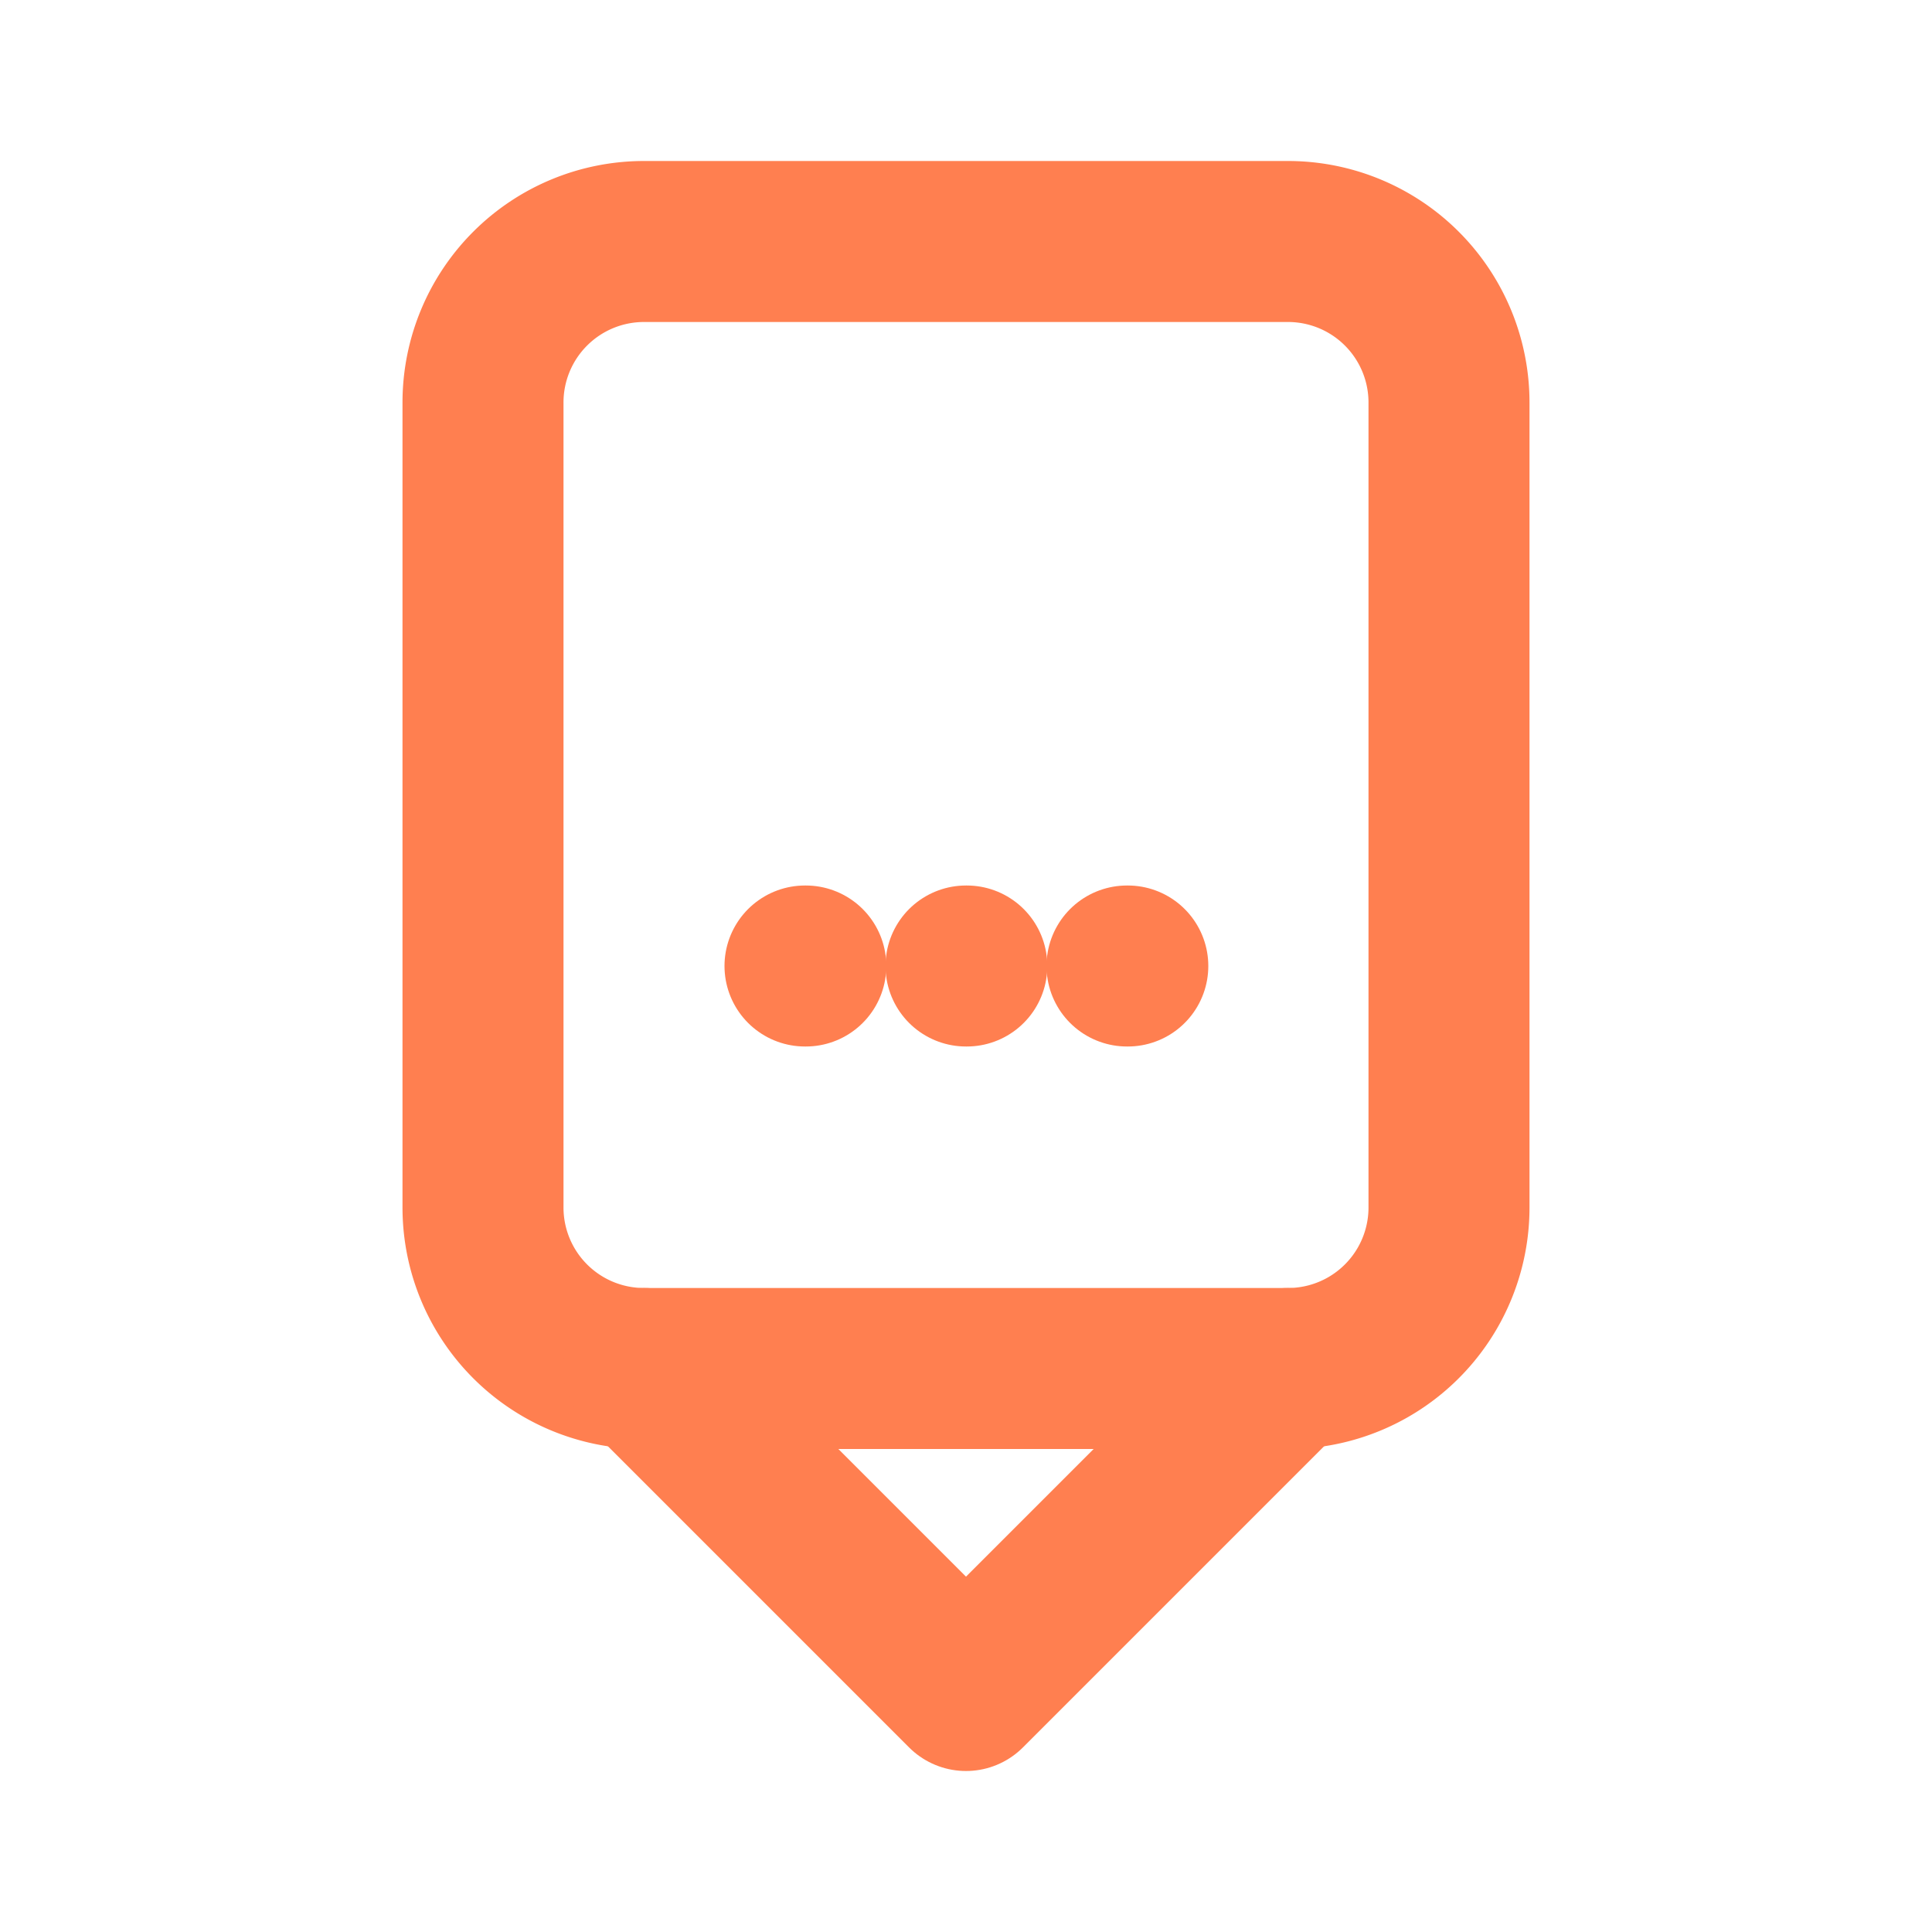 <svg xmlns="http://www.w3.org/2000/svg" viewBox="0 0 24 24" fill="none" stroke="#FF7F50" stroke-width="2" stroke-linecap="round" stroke-linejoin="round">
  <path d="M8 3h8a2 2 0 0 1 2 2v10a2 2 0 0 1-2 2H8a2 2 0 0 1-2-2V5a2 2 0 0 1 2-2Z"></path>
  <path d="M10 12h.01"></path>
  <path d="M12 12h.01"></path>
  <path d="M14 12h.01"></path>
  <path d="M8 17l4 4 4-4"></path>
</svg>
